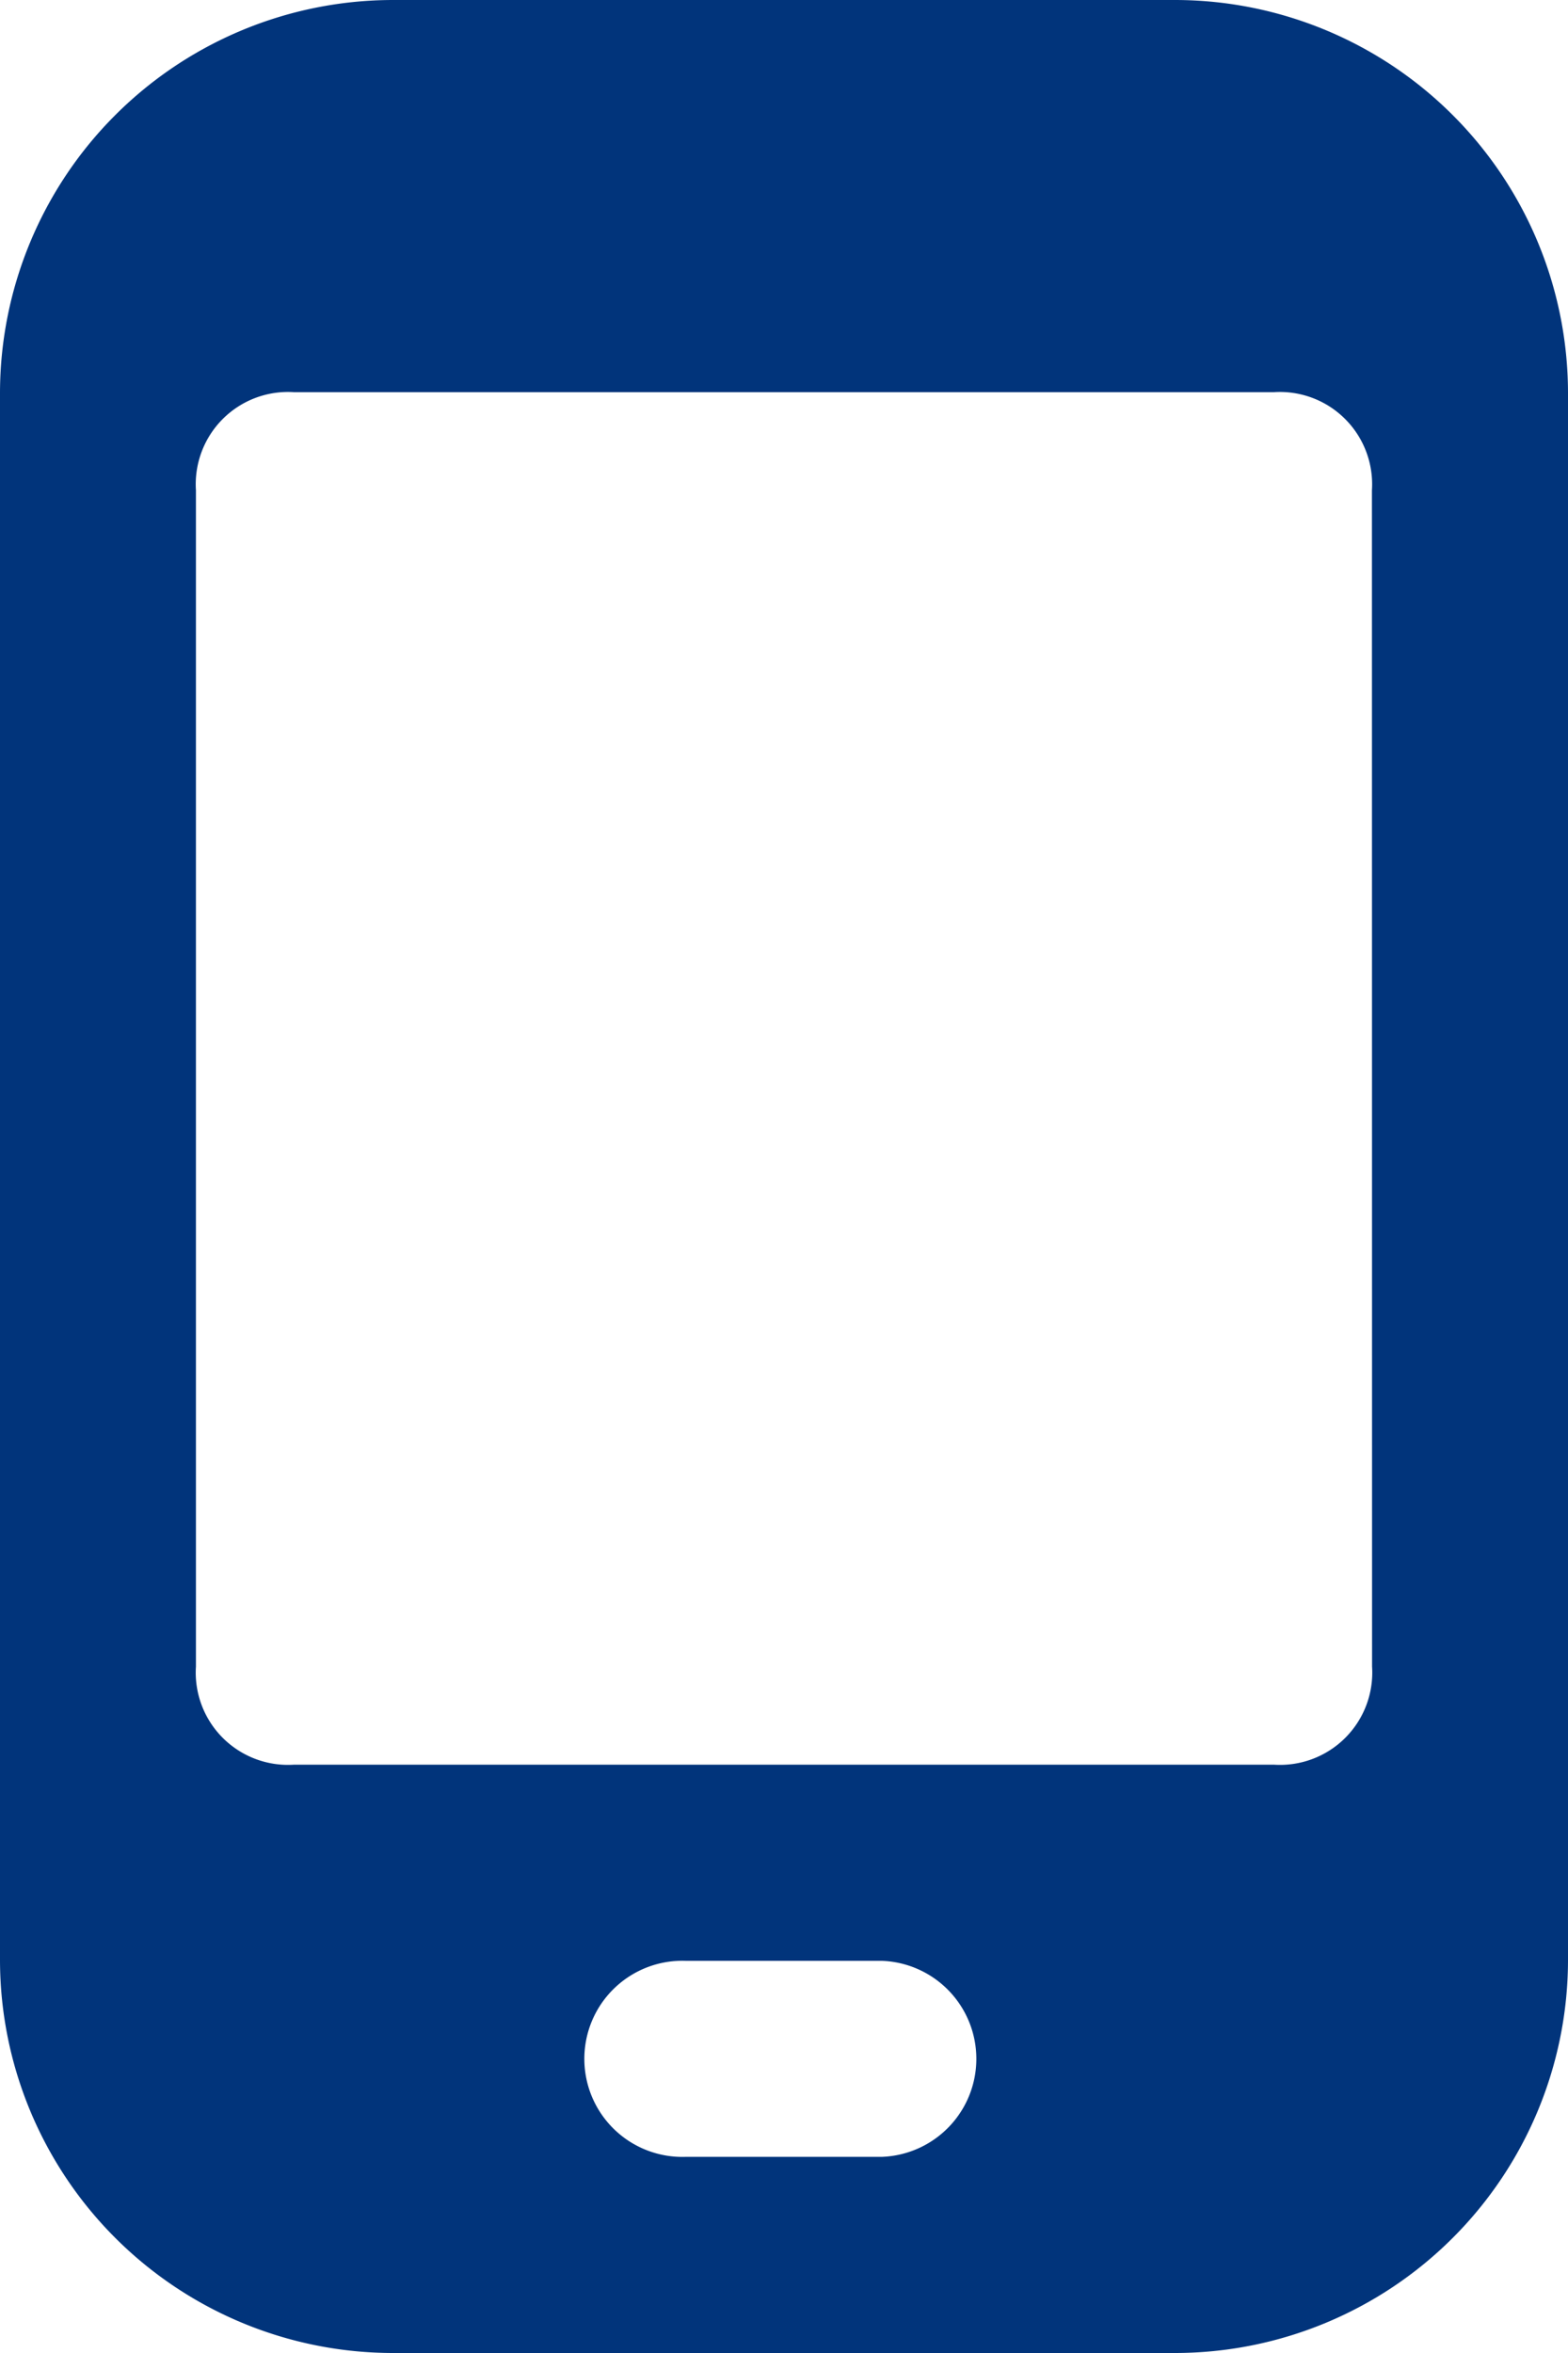 <svg xmlns="http://www.w3.org/2000/svg" width="11.9" height="17.85" viewBox="0 0 11.9 17.85">
  <g id="icons" transform="translate(-4)">
    <path id="mobile" d="M15.9,2.975A2.984,2.984,0,0,0,12.925,0H6.975A2.984,2.984,0,0,0,4,2.975v11.9A2.984,2.984,0,0,0,6.975,17.85h5.95A2.984,2.984,0,0,0,15.9,14.875ZM10.694,16.362H9.206a.744.744,0,1,1,0-1.487h1.487a.744.744,0,0,1,0,1.487Zm3.719-3.719a.7.7,0,0,1-.744.744H6.231a.7.7,0,0,1-.744-.744V3.719a.7.7,0,0,1,.744-.744h7.437a.7.7,0,0,1,.744.744Z" fill="#01347b"/>
  </g>
</svg>
